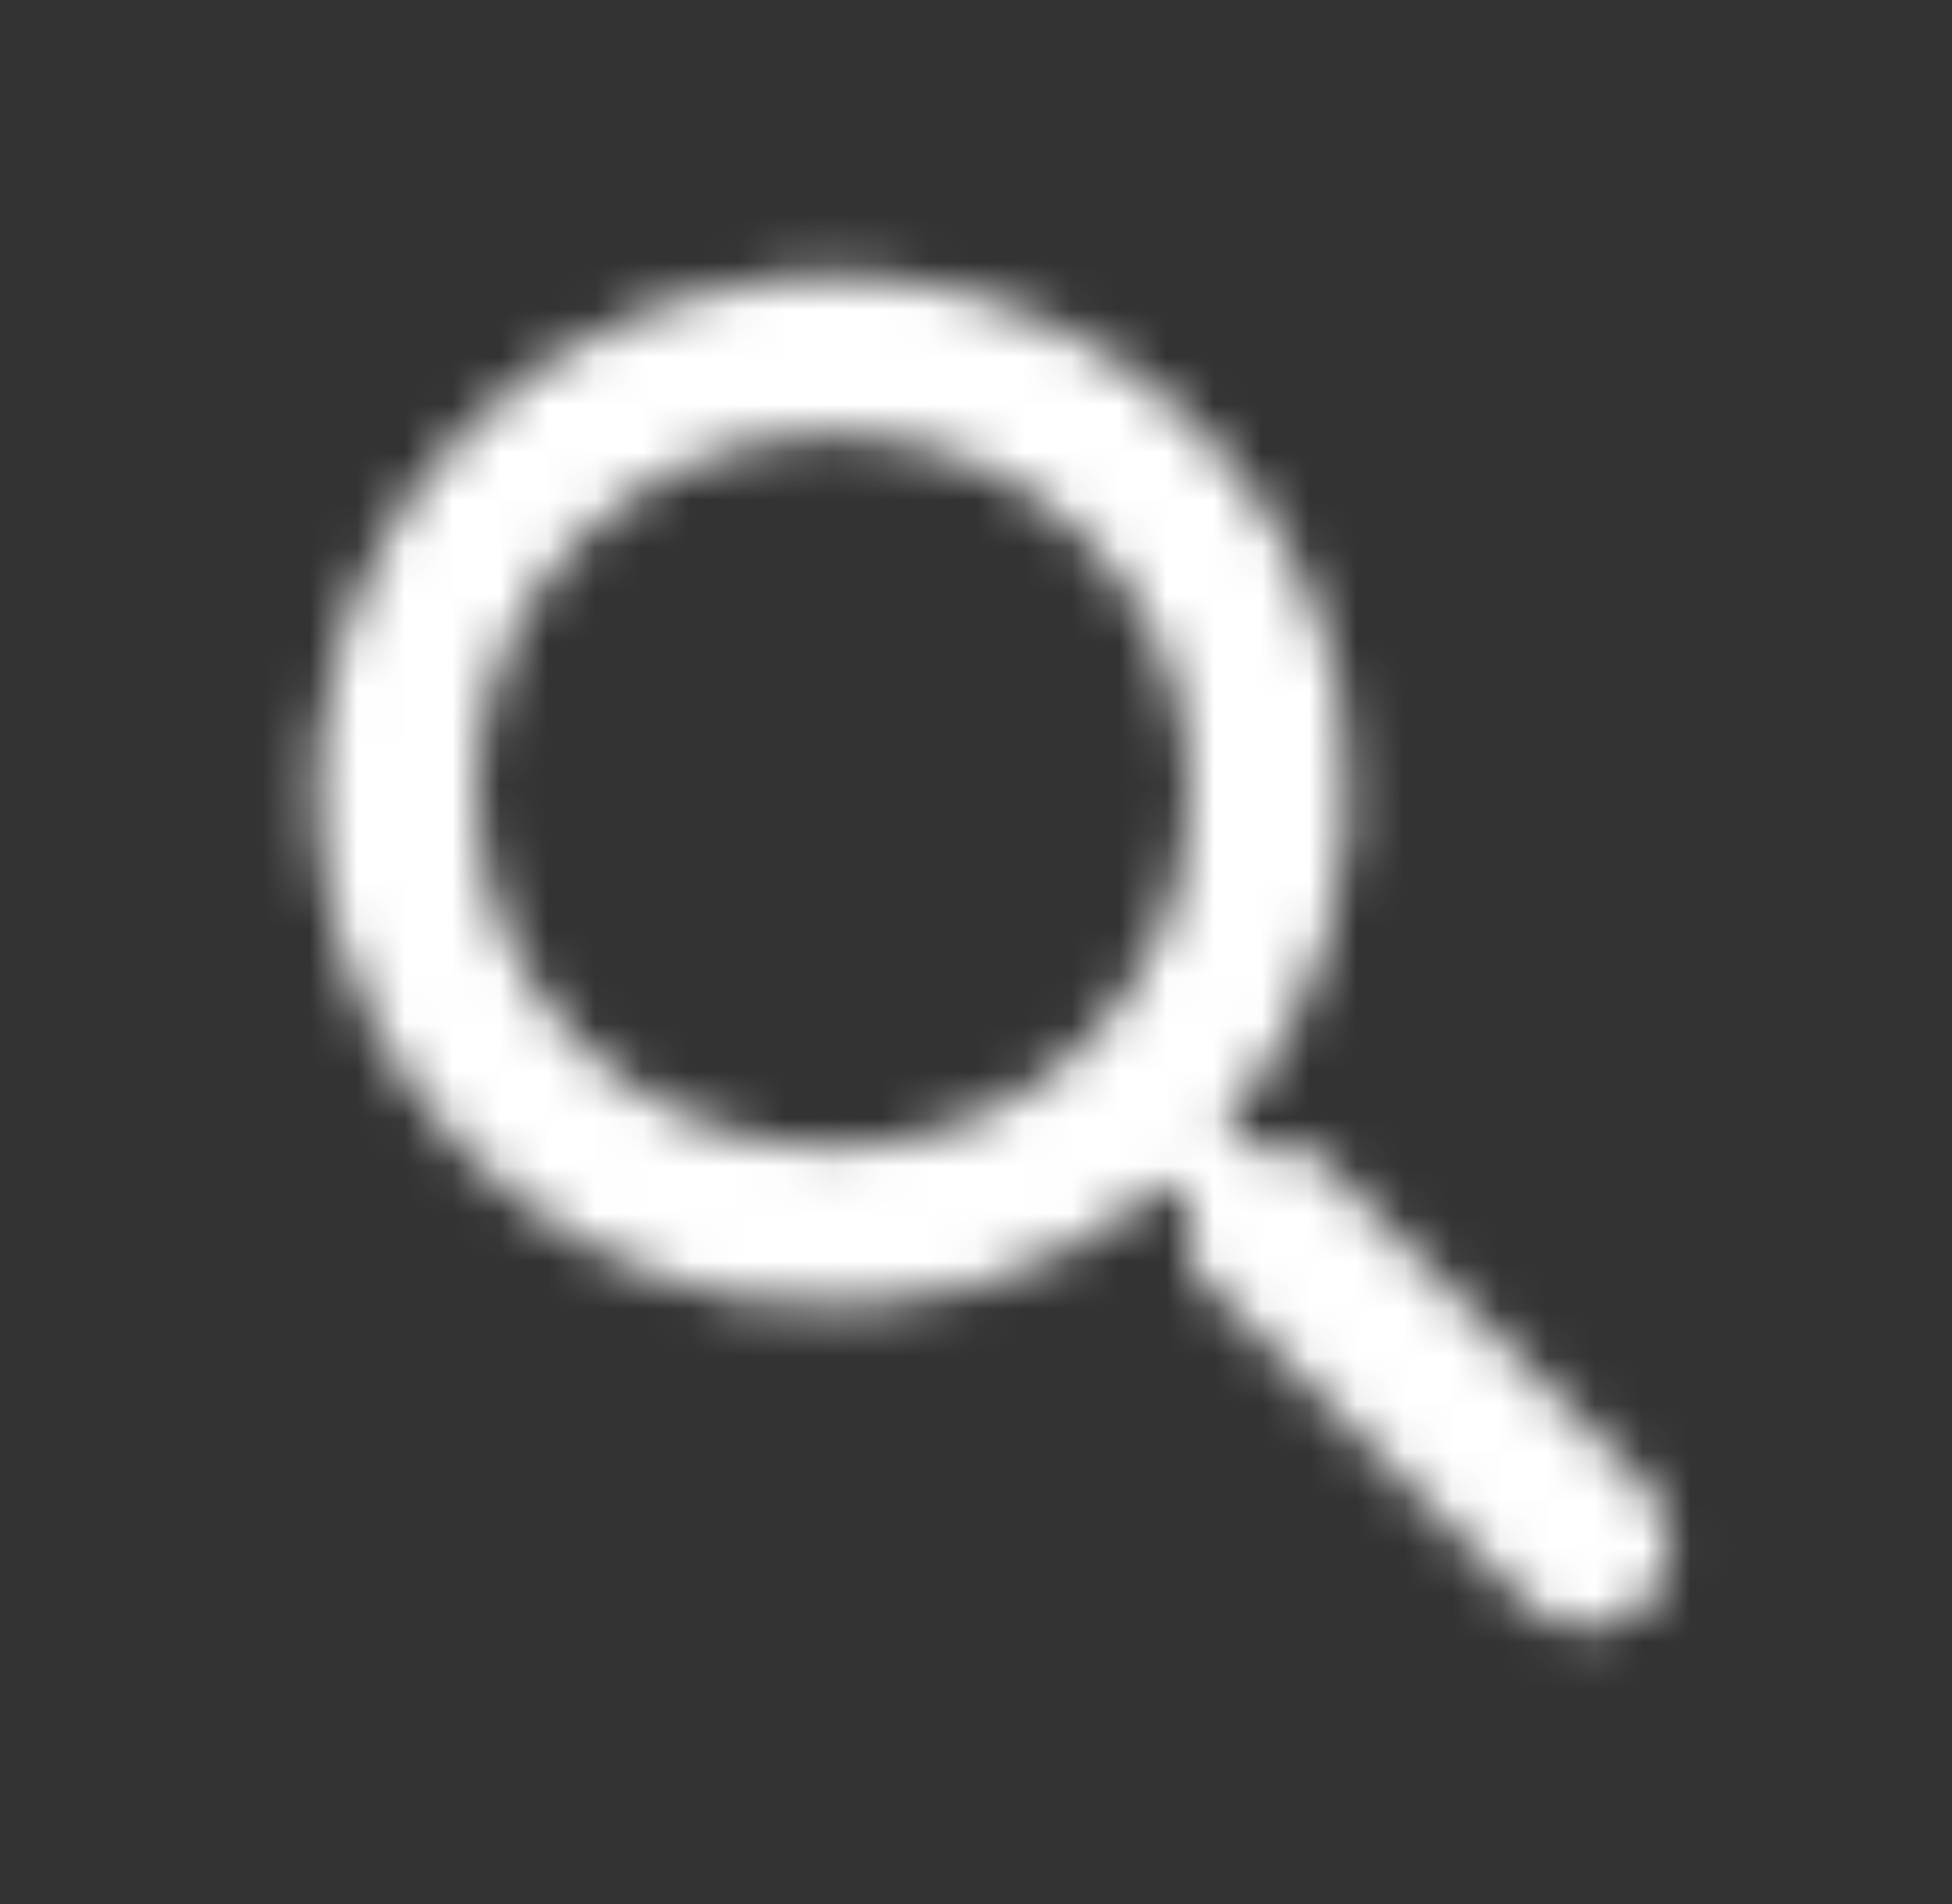 <svg width="41" height="40" viewBox="0 0 41 40" fill="none" xmlns="http://www.w3.org/2000/svg">
<rect x="0" y="0" width="41" height="40" fill="#333333" stroke="none"/>
<mask id="mask0_5653_8849" style="mask-type:alpha" maskUnits="userSpaceOnUse" x="6" y="5" width="30" height="30">
<path fill-rule="evenodd" clip-rule="evenodd" d="M26.179 24.119H27.496L34.563 31.22C35.246 31.903 35.246 33.02 34.563 33.703C33.879 34.386 32.763 34.386 32.079 33.703L24.996 26.619V25.303L24.546 24.836C22.213 26.836 19.029 27.869 15.646 27.303C11.013 26.52 7.313 22.653 6.746 17.986C5.879 10.936 11.813 5.003 18.863 5.87C23.529 6.436 27.396 10.136 28.179 14.77C28.746 18.153 27.713 21.336 25.713 23.669L26.179 24.119ZM9.996 16.619C9.996 20.77 13.346 24.119 17.496 24.119C21.646 24.119 24.996 20.77 24.996 16.619C24.996 12.47 21.646 9.12 17.496 9.12C13.346 9.12 9.996 12.47 9.996 16.619Z" fill="black"/>
</mask>
<g mask="url(#mask0_5653_8849)">
<rect x="0.868" width="40" height="40" fill="white"/>
</g>
</svg>

